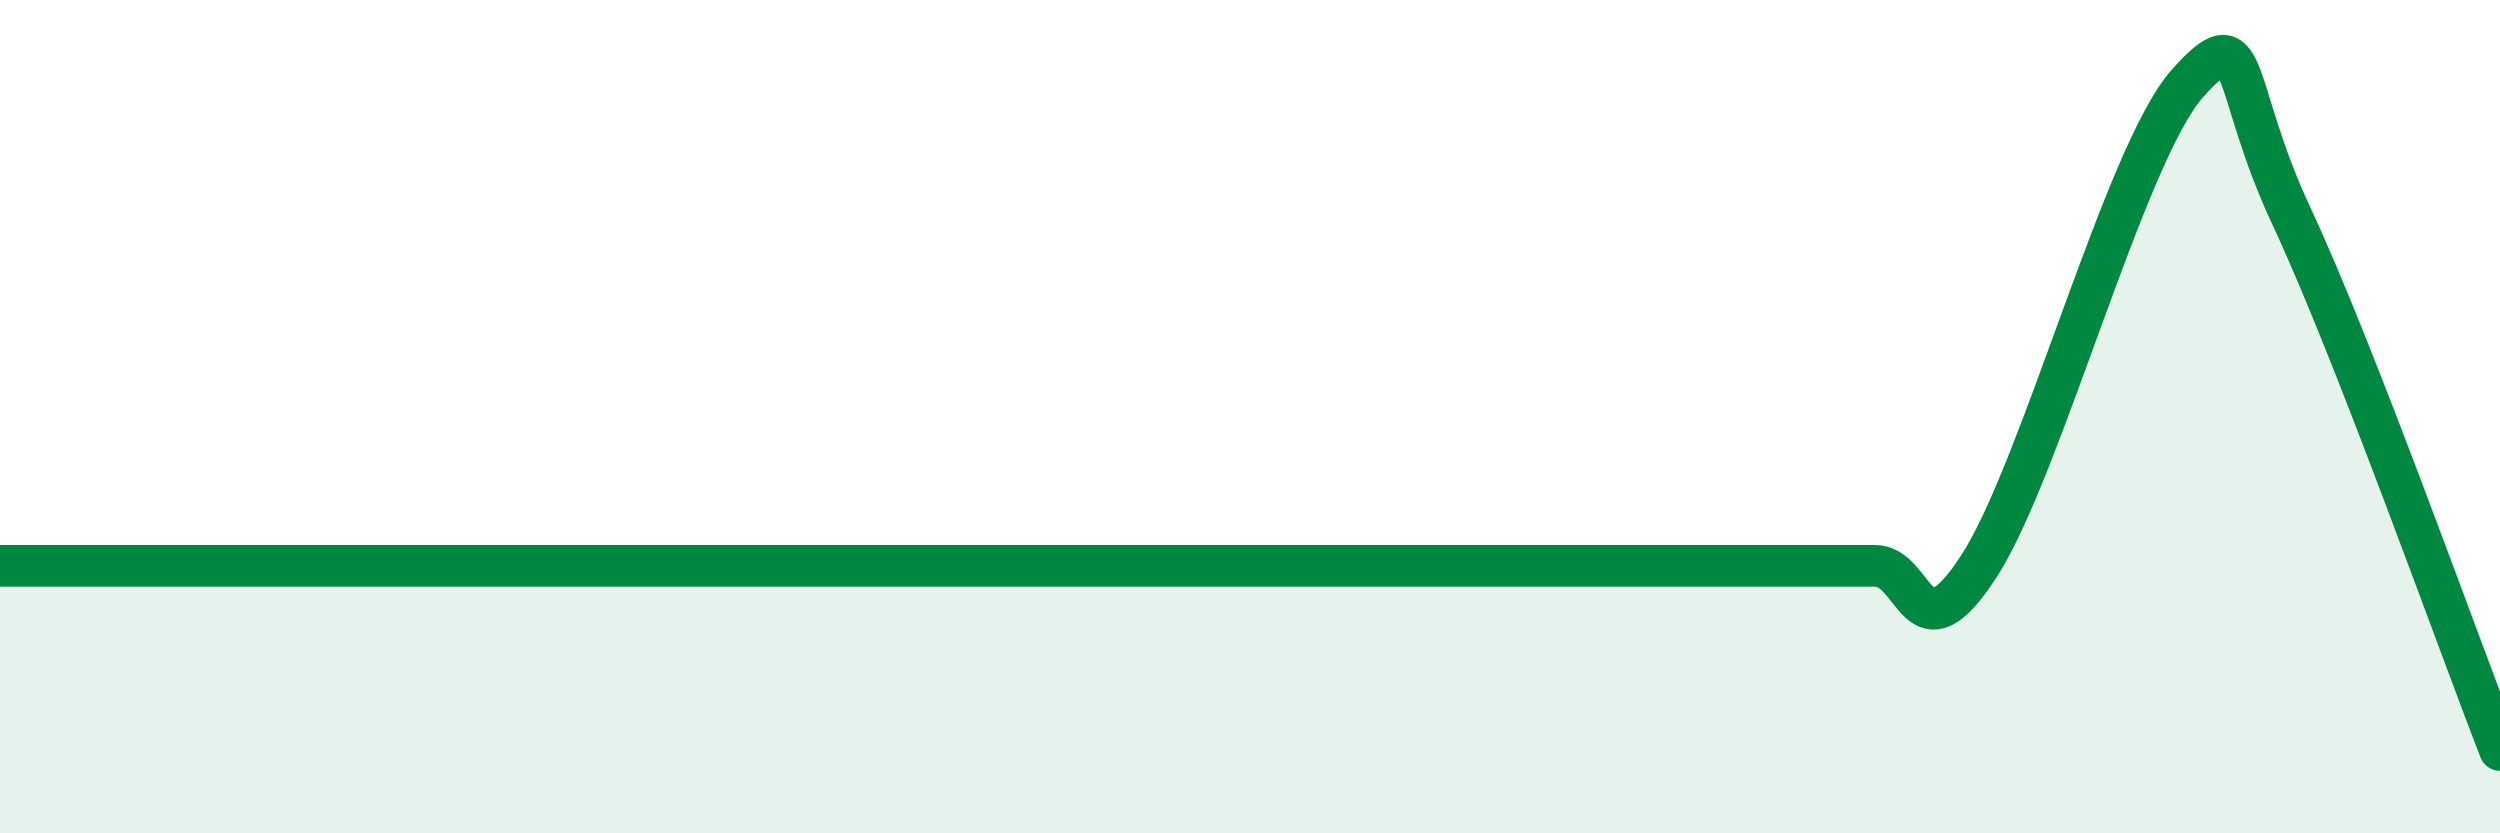
    <svg width="60" height="20" viewBox="0 0 60 20" xmlns="http://www.w3.org/2000/svg">
      <path
        d="M 0,13.58 C 0.5,13.58 1.5,13.58 2.5,13.58 C 3.5,13.58 4,13.58 5,13.58 C 6,13.58 6.5,13.58 7.5,13.58 C 8.5,13.58 9,13.58 10,13.58 C 11,13.58 11.5,13.58 12.5,13.58 C 13.5,13.58 14,13.58 15,13.58 C 16,13.58 16.5,13.58 17.5,13.58 C 18.5,13.58 19,13.58 20,13.58 C 21,13.58 21.5,13.58 22.5,13.58 C 23.5,13.58 24,13.58 25,13.58 C 26,13.58 26.5,13.58 27.5,13.58 C 28.5,13.58 29,13.58 30,13.58 C 31,13.58 31.5,13.58 32.5,13.58 C 33.5,13.58 34,13.58 35,13.58 C 36,13.58 36.5,13.58 37.5,13.58 C 38.5,13.58 39,13.58 40,13.58 C 41,13.58 41.5,13.58 42.5,13.58 C 43.5,13.58 44,13.58 45,13.58 C 46,13.58 46,15.9 47.5,13.58 C 49,11.26 51,3.68 52.5,2 C 54,0.32 53.5,2 55,5.2 C 56.5,8.4 59,15.44 60,18L60 20L0 20Z"
        fill="#008740"
        opacity="0.1"
        stroke-linecap="round"
        stroke-linejoin="round"
      />
      <path
        d="M 0,13.58 C 0.5,13.58 1.5,13.58 2.5,13.58 C 3.5,13.58 4,13.58 5,13.58 C 6,13.58 6.5,13.58 7.5,13.58 C 8.5,13.58 9,13.58 10,13.58 C 11,13.58 11.5,13.58 12.5,13.58 C 13.5,13.58 14,13.58 15,13.58 C 16,13.58 16.5,13.58 17.5,13.58 C 18.5,13.58 19,13.58 20,13.58 C 21,13.58 21.5,13.58 22.5,13.58 C 23.5,13.58 24,13.58 25,13.58 C 26,13.58 26.5,13.58 27.5,13.58 C 28.5,13.58 29,13.58 30,13.58 C 31,13.58 31.5,13.58 32.5,13.58 C 33.5,13.58 34,13.58 35,13.58 C 36,13.58 36.5,13.58 37.5,13.58 C 38.5,13.58 39,13.58 40,13.58 C 41,13.58 41.5,13.58 42.5,13.58 C 43.5,13.58 44,13.58 45,13.58 C 46,13.58 46,15.9 47.5,13.58 C 49,11.26 51,3.68 52.5,2 C 54,0.32 53.5,2 55,5.2 C 56.5,8.4 59,15.44 60,18"
        stroke="#008740"
        stroke-width="1"
        fill="none"
        stroke-linecap="round"
        stroke-linejoin="round"
      />
    </svg>
  